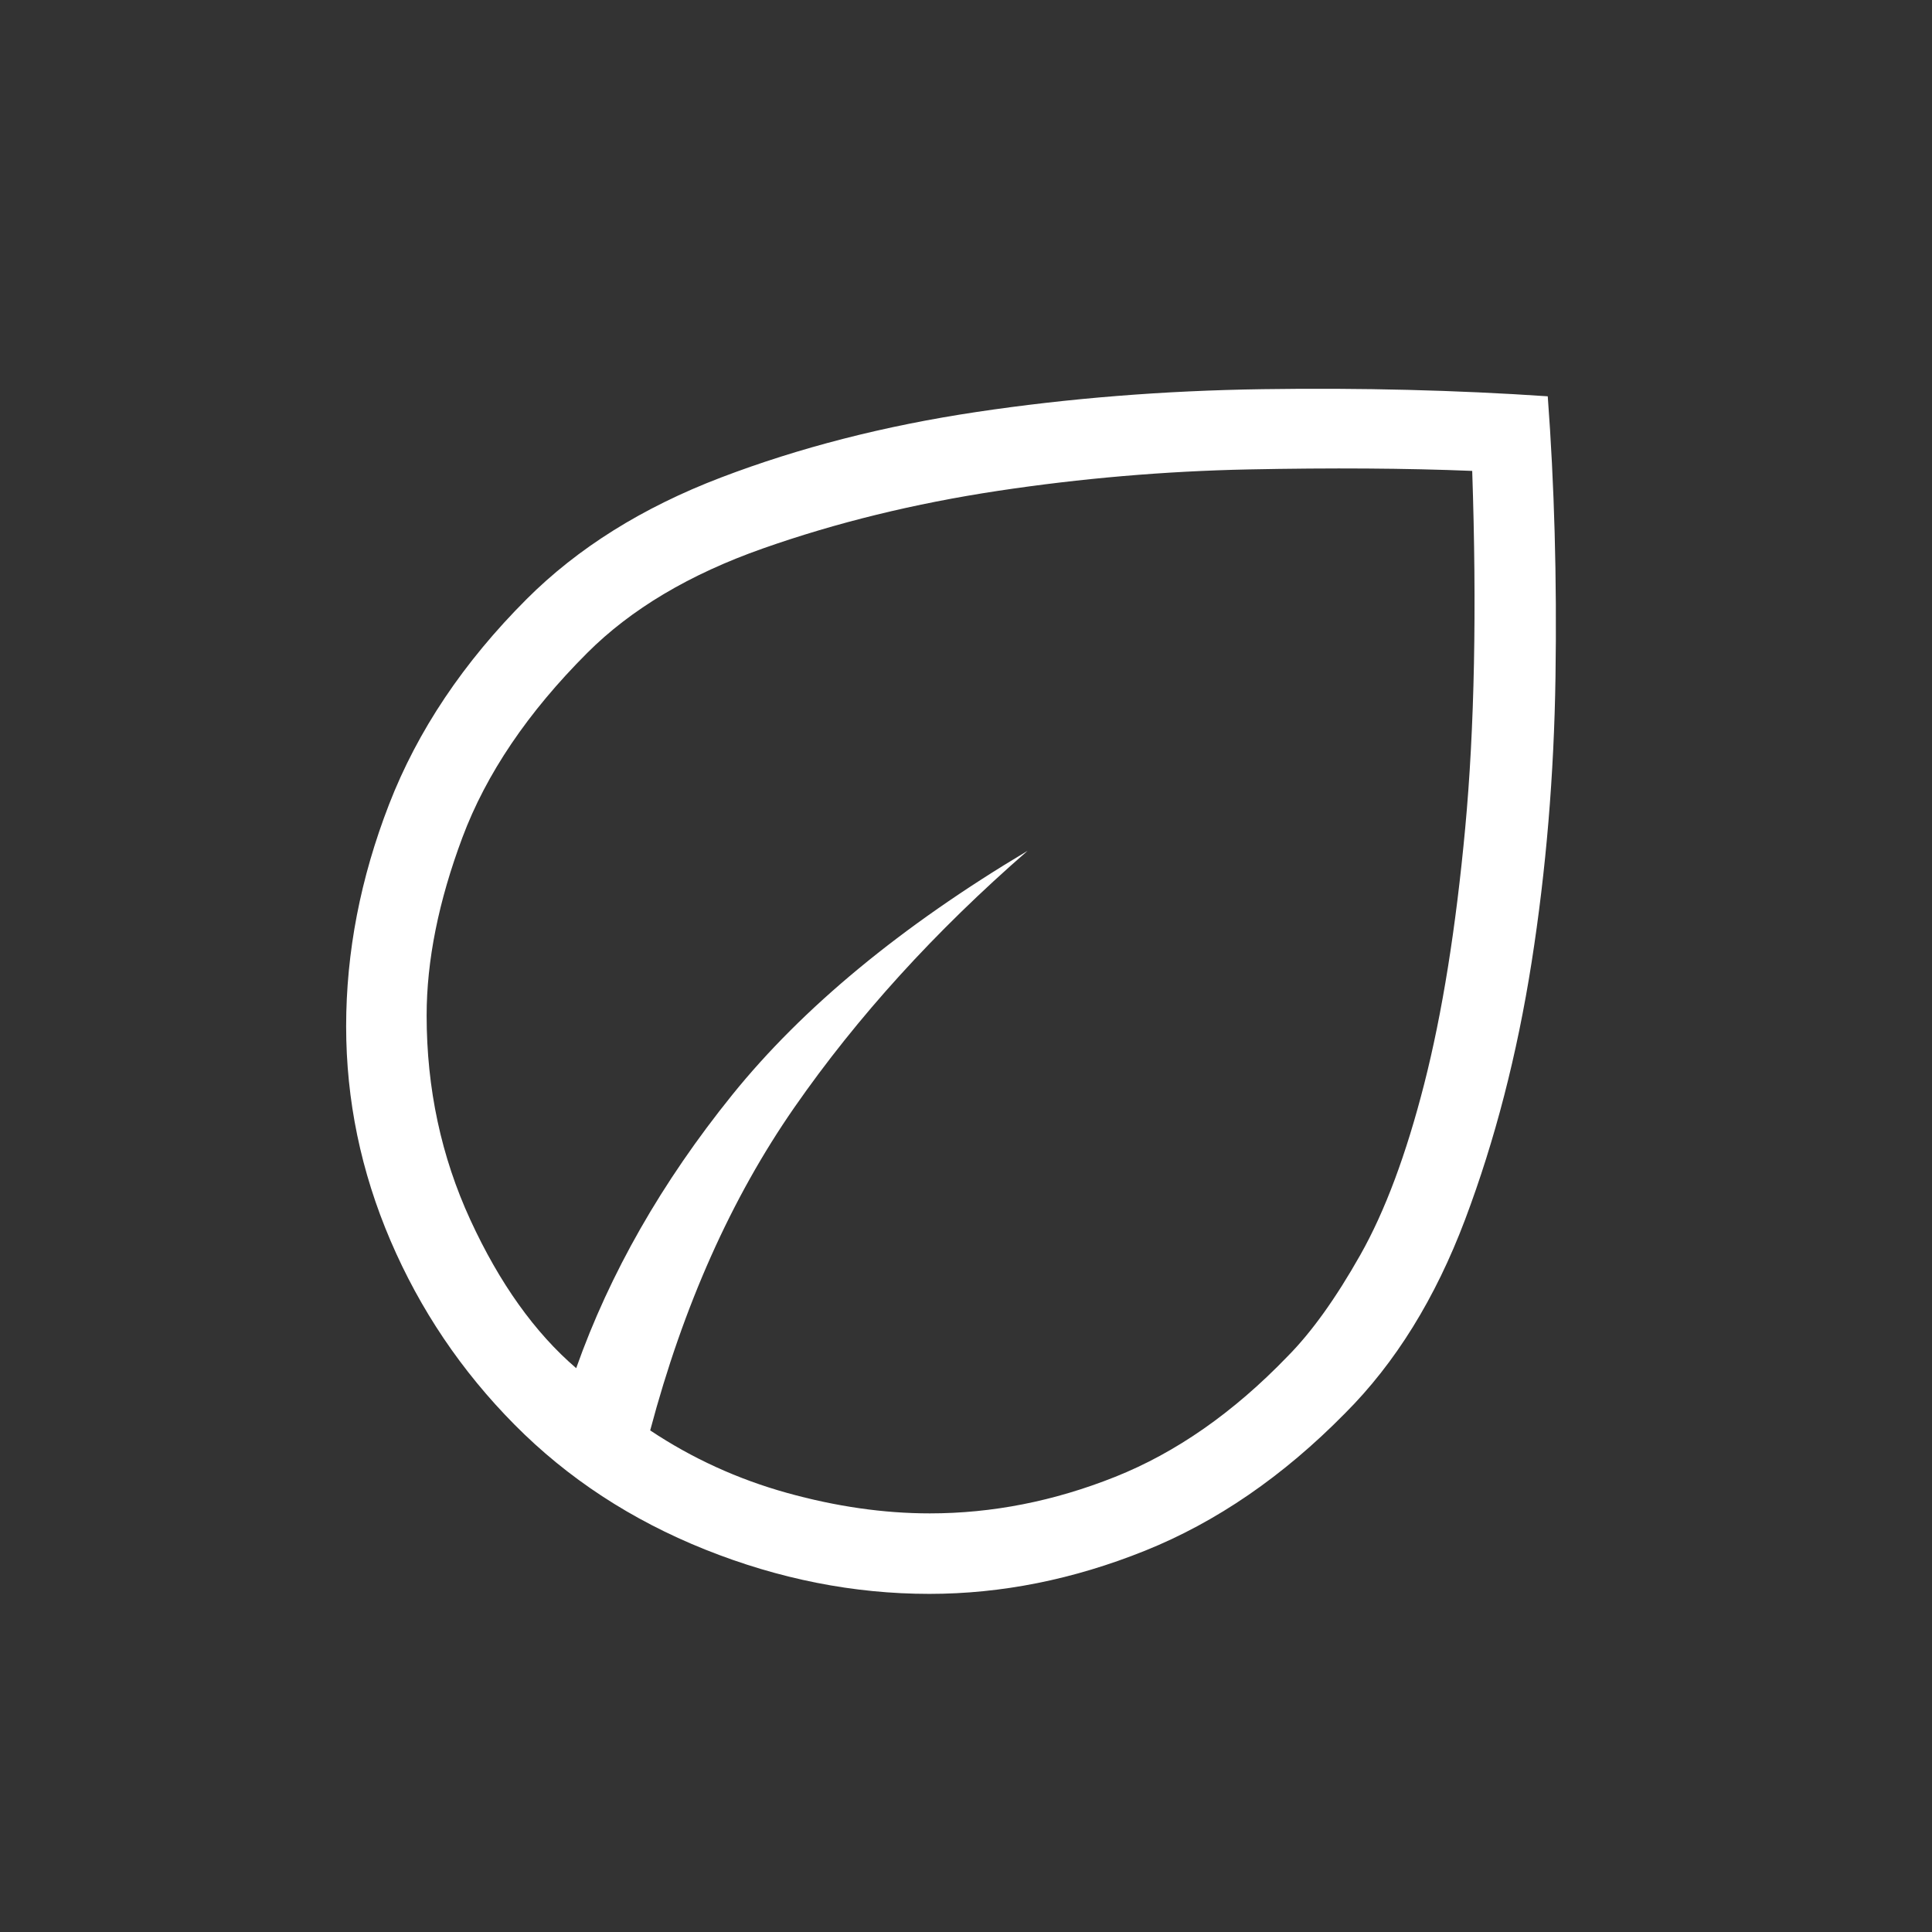 <svg width="80" height="80" viewBox="0 0 80 80" fill="none" xmlns="http://www.w3.org/2000/svg">
<rect x="0" y="0" width="80" height="80" fill="#333333" stroke="none"/>
<path d="M21.307 58.993C19.107 56.771 17.394 54.23 16.169 51.37C14.945 48.51 14.333 45.553 14.333 42.499C14.333 39.427 14.925 36.364 16.109 33.31C17.292 30.257 19.192 27.422 21.807 24.807C23.923 22.692 26.603 21.014 29.849 19.775C33.095 18.536 36.623 17.631 40.432 17.06C44.242 16.49 48.191 16.174 52.279 16.115C56.366 16.055 60.303 16.153 64.089 16.41C64.363 20.076 64.47 23.944 64.41 28.012C64.35 32.081 64.02 36.026 63.42 39.849C62.819 43.671 61.903 47.218 60.67 50.49C59.437 53.761 57.778 56.44 55.692 58.525C53.132 61.127 50.37 63.024 47.407 64.214C44.443 65.404 41.468 65.999 38.483 65.999C35.353 65.999 32.258 65.387 29.198 64.163C26.139 62.938 23.508 61.215 21.307 58.993ZM26.923 59.23C28.662 60.388 30.55 61.25 32.586 61.817C34.623 62.383 36.594 62.666 38.5 62.666C41.084 62.666 43.641 62.163 46.169 61.156C48.697 60.15 51.079 58.486 53.314 56.166C54.306 55.166 55.312 53.763 56.331 51.958C57.351 50.152 58.232 47.791 58.976 44.874C59.72 41.958 60.285 38.43 60.671 34.291C61.057 30.152 61.154 25.221 60.961 19.499C58.239 19.388 55.148 19.368 51.689 19.438C48.229 19.509 44.773 19.805 41.32 20.326C37.867 20.848 34.624 21.642 31.589 22.711C28.555 23.779 26.13 25.221 24.314 27.038C21.857 29.495 20.134 32.042 19.147 34.679C18.16 37.316 17.666 39.773 17.666 42.051C17.666 45.072 18.27 47.894 19.477 50.515C20.684 53.137 22.145 55.183 23.859 56.653C25.252 52.721 27.406 48.949 30.32 45.336C33.235 41.723 37.312 38.354 42.551 35.23C38.722 38.559 35.503 42.101 32.894 45.855C30.285 49.609 28.294 54.068 26.923 59.23Z" fill="white"/>
</svg>

